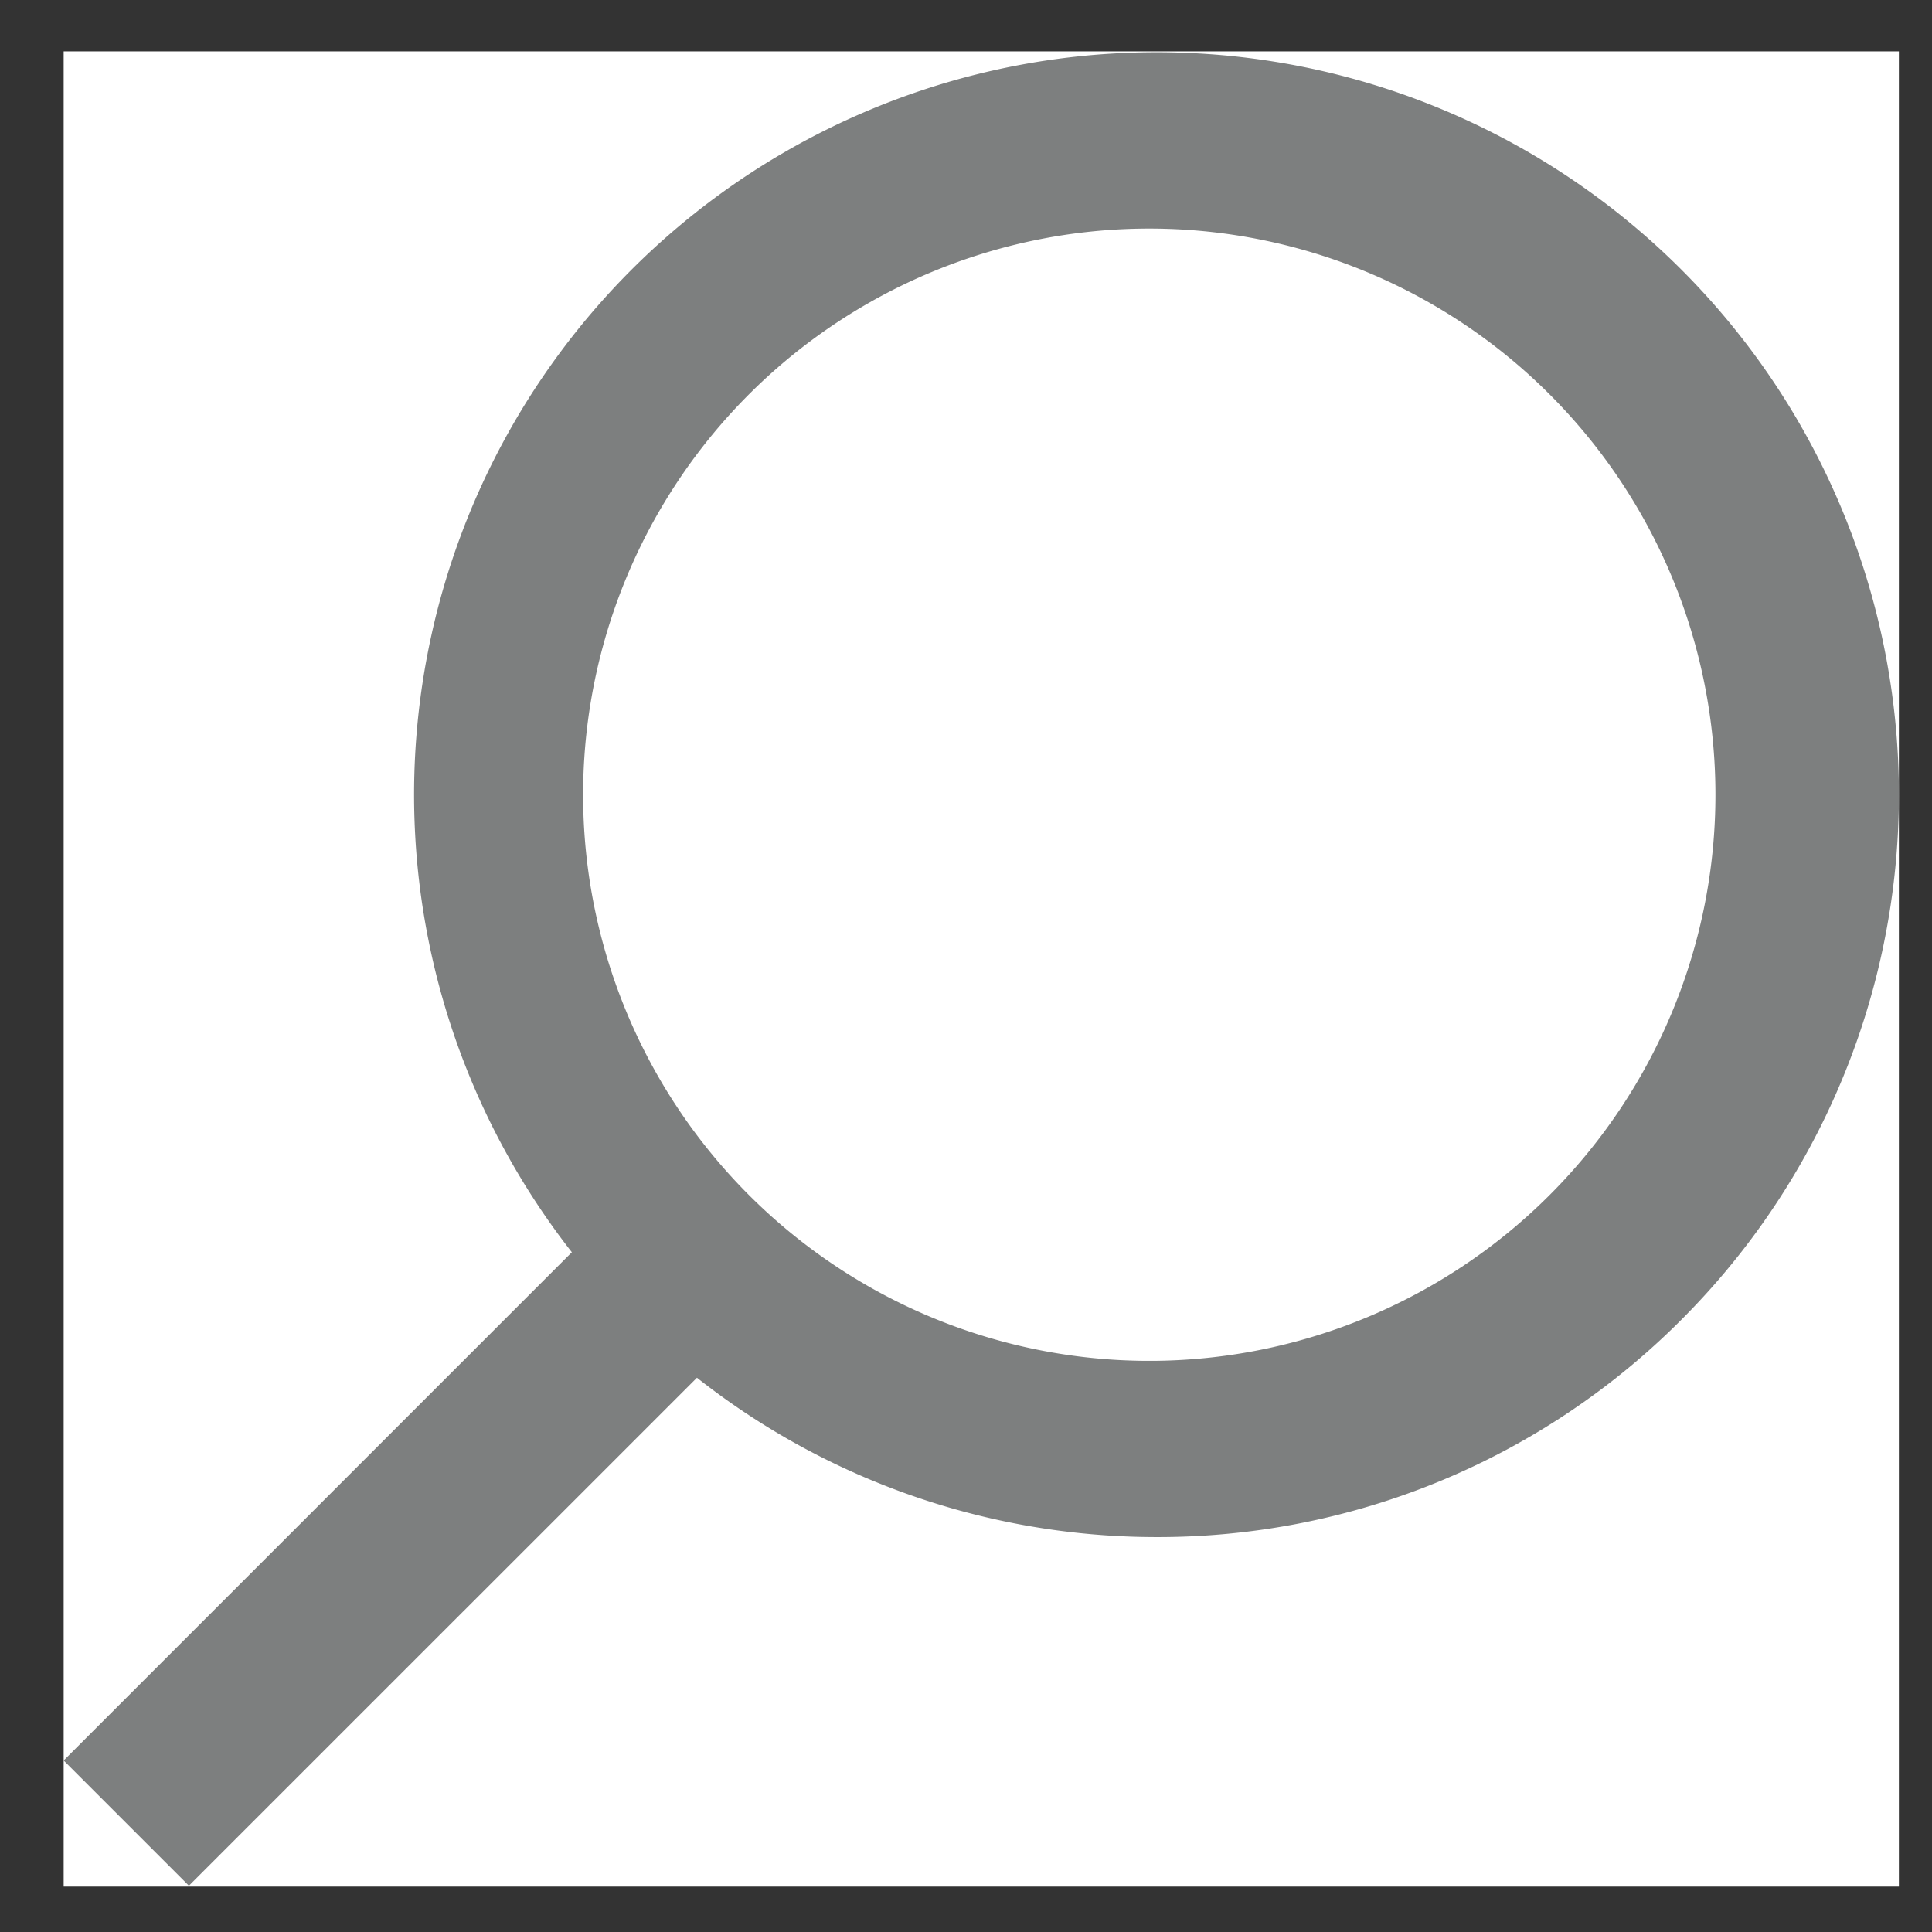 <svg xmlns="http://www.w3.org/2000/svg" xmlns:xlink="http://www.w3.org/1999/xlink" width="22" height="22" viewBox="0 0 22 22"><rect x="0" y="0" width="22" height="22" fill="#333333" stroke="none"/><defs><path id="icd6a" d="M114.725 92.483V71.585h20.898v20.898z"/><path id="icd6d" d="M127.16 73.603a6.447 6.447 0 1 0 .014 12.893 6.447 6.447 0 0 0-.014-12.893zm0 14.9a8.454 8.454 0 1 1 5.982-2.471 8.414 8.414 0 0 1-5.982 2.471z"/><path id="icd6e" d="M116.151 92.473l-1.426-1.426 6.441-6.442 1.427 1.427z"/><clipPath id="icd6b"><use fill="#fff" xlink:href="#icd6a"/></clipPath><clipPath id="icd6c"><use xlink:href="#icd6a"/></clipPath></defs><g><g transform="translate(-114 -71)"><g><use fill="#fff" xlink:href="#icd6a"/></g><g clip-path="url(#icd6c)"><g><g><use fill="#7d7f7f" xlink:href="#icd6d"/></g><g><use fill="#7d7f7f" xlink:href="#icd6e"/></g></g></g></g></g></svg>